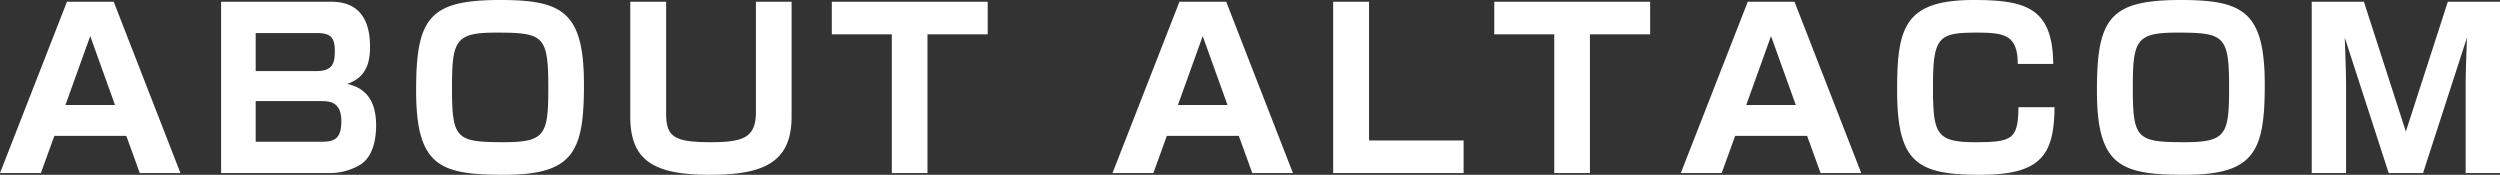 <svg xmlns="http://www.w3.org/2000/svg" width="574.95" height="40.2" viewBox="0 0 574.95 40.2">
  <rect x="0" y="0" width="574.95" height="40.2" fill="#333333" stroke="none"/>
  <path id="パス_33" data-name="パス 33" d="M130,59h9.35L124,19.6H113.25L97.85,59h9.4l3.1-8.55H126.9ZM118.6,27.5l5.7,15.85H112.9Zm30.1-7.9V59h24.7a13.689,13.689,0,0,0,7.1-1.8c3.45-1.95,3.85-6.8,3.85-9.15,0-5.3-2.05-8.55-6.65-9.55,4.55-1.55,5.25-5.2,5.25-8.55,0-10.35-6.9-10.35-9.35-10.35Zm21.9,7.2c2.9,0,4.25.65,4.25,4.05,0,2.75-.35,4.7-4.3,4.7h-13.9V26.8Zm.9,15.65c1.95,0,4.85,0,4.85,4.6,0,4.05-1.55,4.75-4.55,4.75H156.65V42.45ZM212.85,19.2c-16.3,0-19.3,4.15-19.3,20.8,0,17.4,5.45,19.4,20.2,19.4,15.95,0,18.4-5.25,18.4-20.7C232.15,21.9,227.2,19.2,212.85,19.2Zm11.1,20.15c0,10.7-.65,12.55-10.15,12.55-11.05,0-12-.7-12-12.55,0-10.8.75-12.65,10.1-12.65C222.85,26.7,223.95,27.35,223.95,39.35ZM242.8,19.6V46.05c0,10.25,5.65,13.35,18.3,13.35,12.05,0,18.8-2.65,18.8-13.35V19.6h-8.2V44.9c0,5.95-2.85,7-10.45,7-8.45,0-10.2-1.3-10.2-6.6V19.6ZM325,27.1V19.6H289.15v7.5h13.8V59h8.2V27.1ZM385.85,59h9.35L379.85,19.6H369.1L353.7,59h9.4l3.1-8.55h16.55Zm-11.4-31.5,5.7,15.85h-11.4Zm30-7.9V59h30V51.5H412.7V19.6Zm72.9,7.5V19.6H441.5v7.5h13.8V59h8.2V27.1ZM516.55,59h9.35L510.55,19.6H499.8L484.4,59h9.4l3.1-8.55h16.55Zm-11.4-31.5,5.7,15.85h-11.4Zm64.9,6.4c-.1-12.95-6.4-14.7-18.25-14.7-16,0-17.65,6.35-17.65,20.75,0,16.7,4.6,19.45,19.15,19.45,14.05,0,16.95-4.65,17.05-15.55h-8.3c-.1,7.35-1.35,8.05-10,8.05-9.1,0-9.65-2.1-9.65-12.95,0-11.35,1.35-12.25,10.15-12.25,6.55,0,9.3.7,9.35,7.2ZM599.4,19.2c-16.3,0-19.3,4.15-19.3,20.8,0,17.4,5.45,19.4,20.2,19.4,15.95,0,18.4-5.25,18.4-20.7C618.7,21.9,613.75,19.2,599.4,19.2Zm11.1,20.15c0,10.7-.65,12.55-10.15,12.55-11.05,0-12-.7-12-12.55,0-10.8.75-12.65,10.1-12.65C609.4,26.7,610.5,27.35,610.5,39.35Zm54.7-11.5c-.1,2.85-.3,8.25-.3,11V59h7.9V19.6h-12l-9.65,29.85L641.5,19.6h-12V59h7.9V38.85c0-2.45-.2-8.3-.3-11L647.2,59h7.9Z" transform="translate(-97.85 -19.2)" fill="#fff"/>
</svg>
